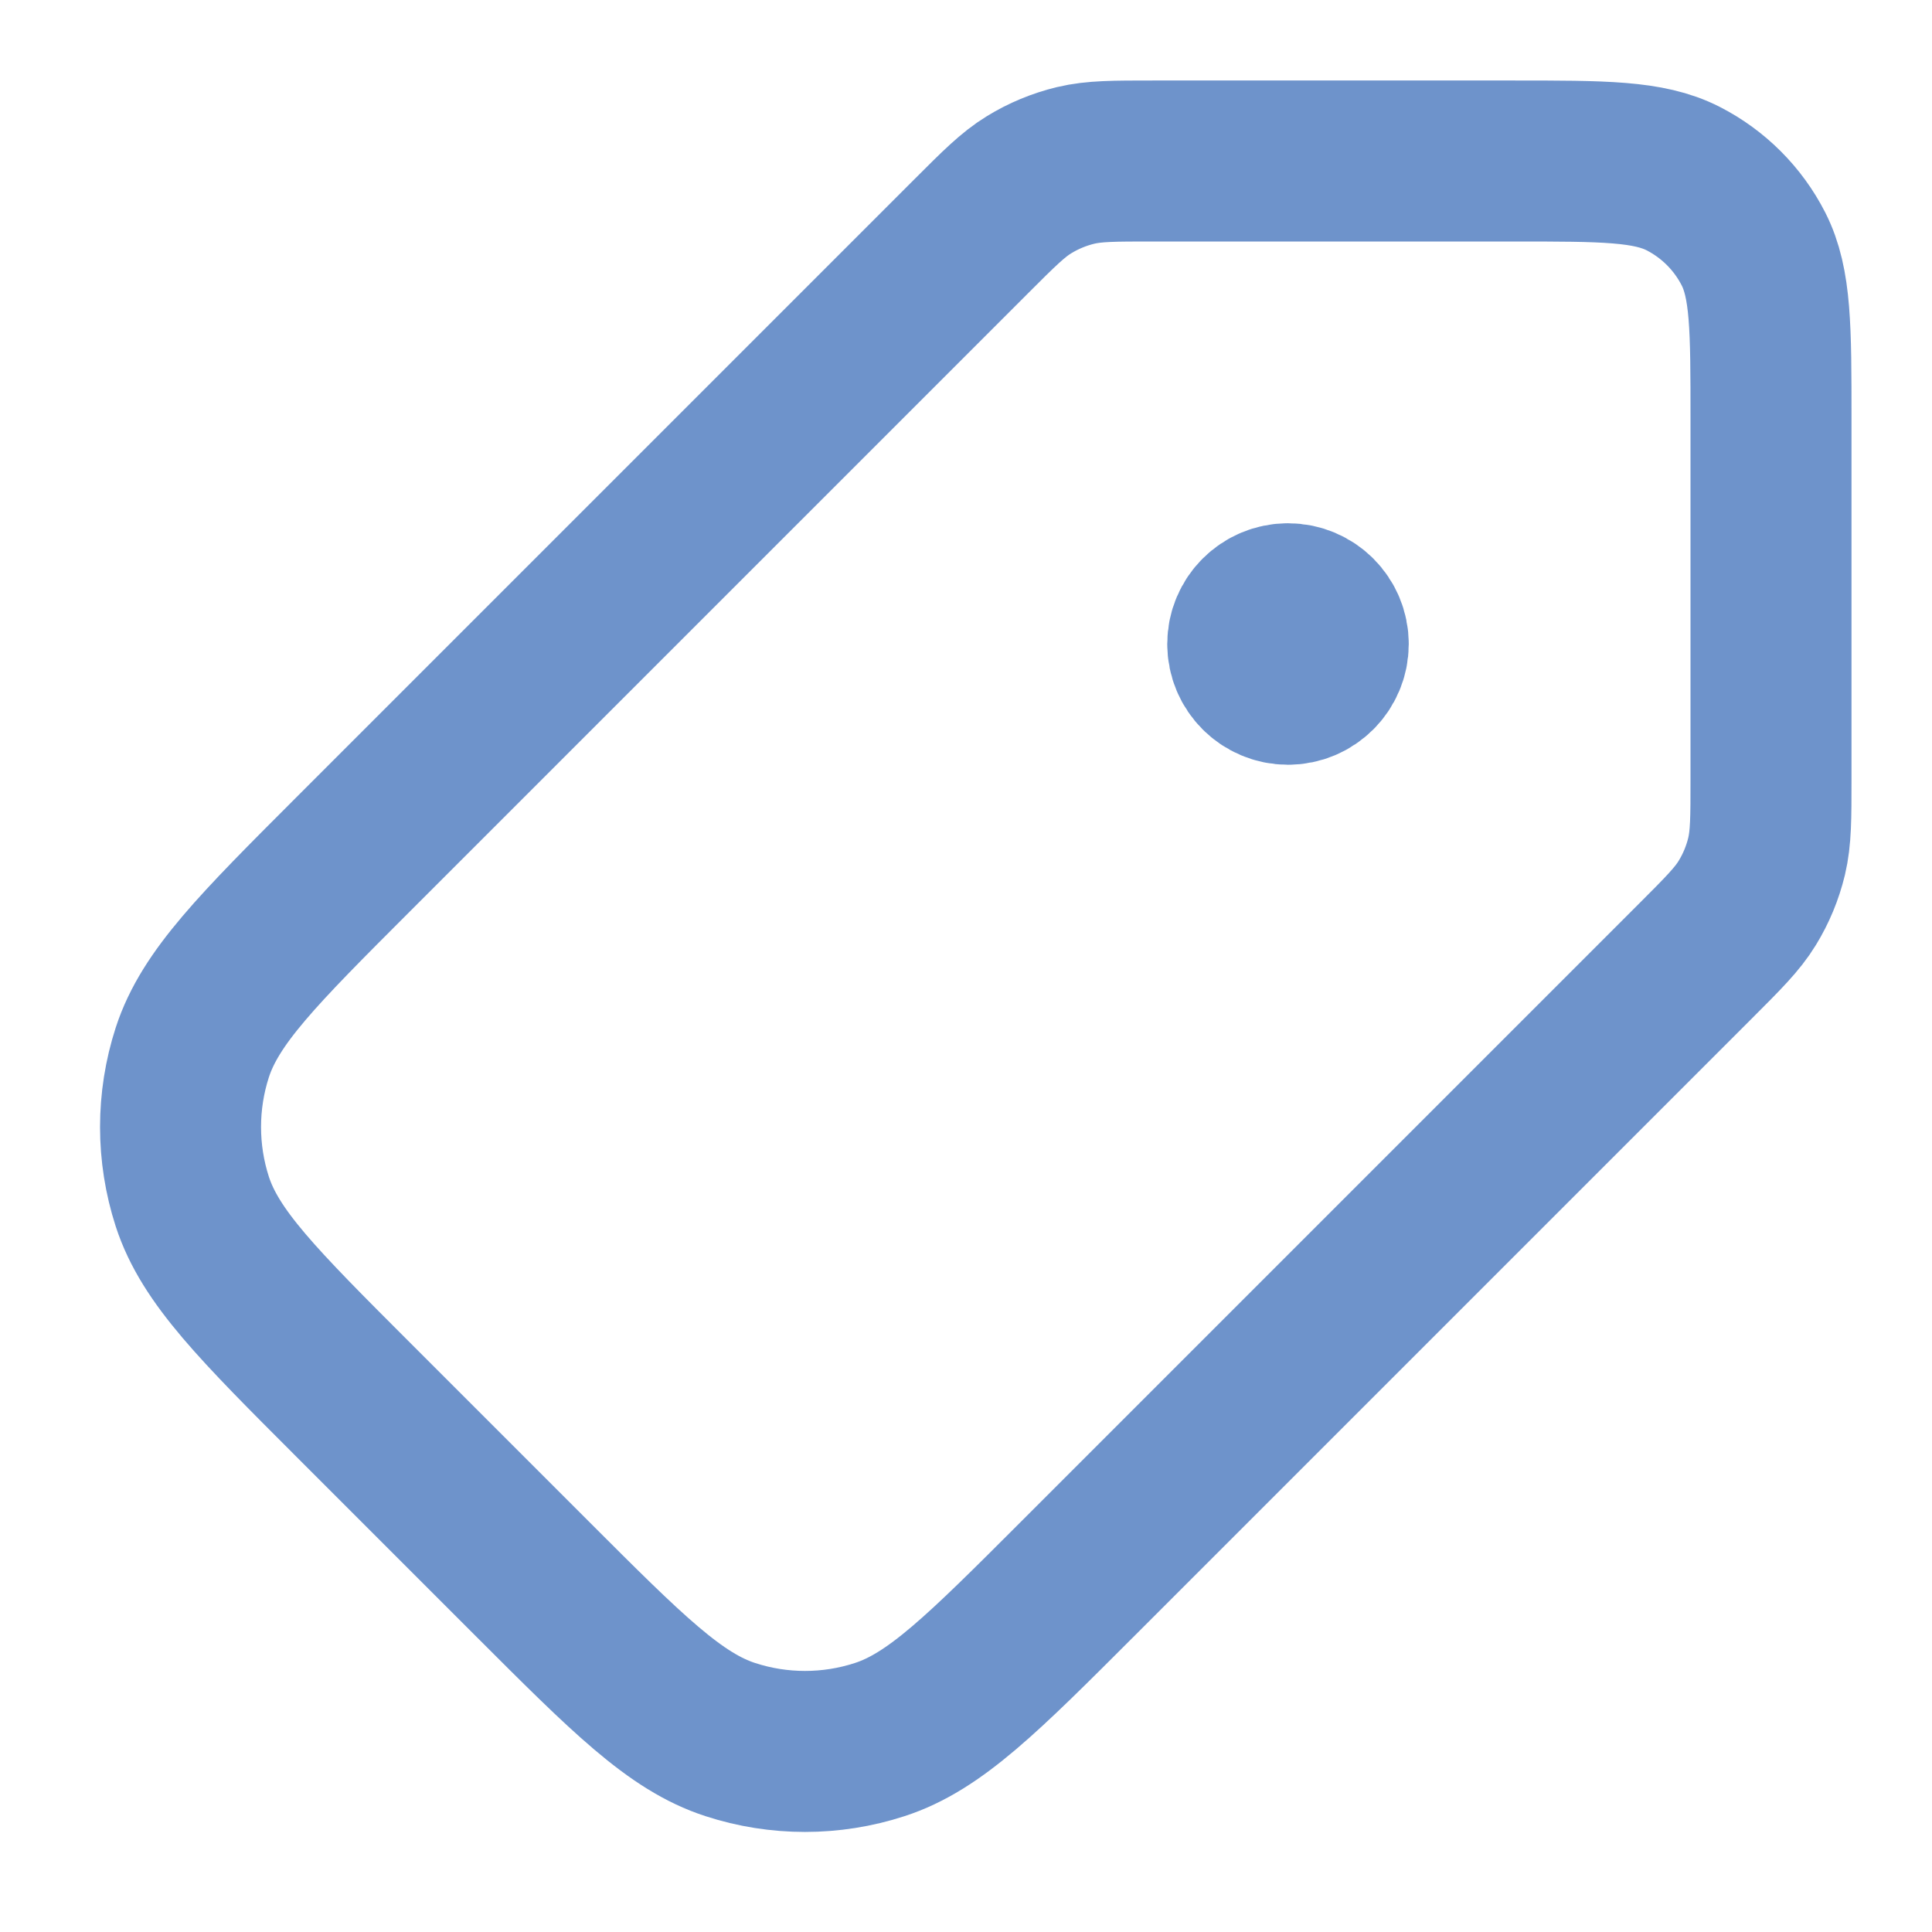 <svg width="24" height="24" viewBox="0 0 24 24" fill="none" xmlns="http://www.w3.org/2000/svg">
<path d="M16 8H15.99M22 5.2L22 9.675C22 10.164 22 10.408 21.945 10.639C21.896 10.842 21.815 11.038 21.705 11.217C21.582 11.418 21.409 11.591 21.063 11.937L13.394 19.606C12.206 20.794 11.612 21.388 10.927 21.61C10.325 21.806 9.675 21.806 9.073 21.61C8.388 21.388 7.794 20.794 6.606 19.606L4.394 17.394C3.206 16.206 2.612 15.612 2.389 14.927C2.194 14.325 2.194 13.675 2.389 13.073C2.612 12.388 3.206 11.794 4.394 10.606L12.063 2.937C12.409 2.591 12.582 2.418 12.783 2.295C12.962 2.185 13.158 2.104 13.361 2.055C13.592 2 13.836 2 14.325 2L18.8 2C19.92 2 20.48 2 20.908 2.218C21.284 2.41 21.59 2.716 21.782 3.092C22 3.52 22 4.08 22 5.2ZM15.5 8C15.5 8.276 15.724 8.5 16 8.5C16.276 8.5 16.5 8.276 16.5 8C16.5 7.724 16.276 7.5 16 7.5C15.724 7.5 15.5 7.724 15.5 8Z" stroke="#6E93CB" stroke-width="2" stroke-linecap="round" stroke-linejoin="round"/>
</svg>
